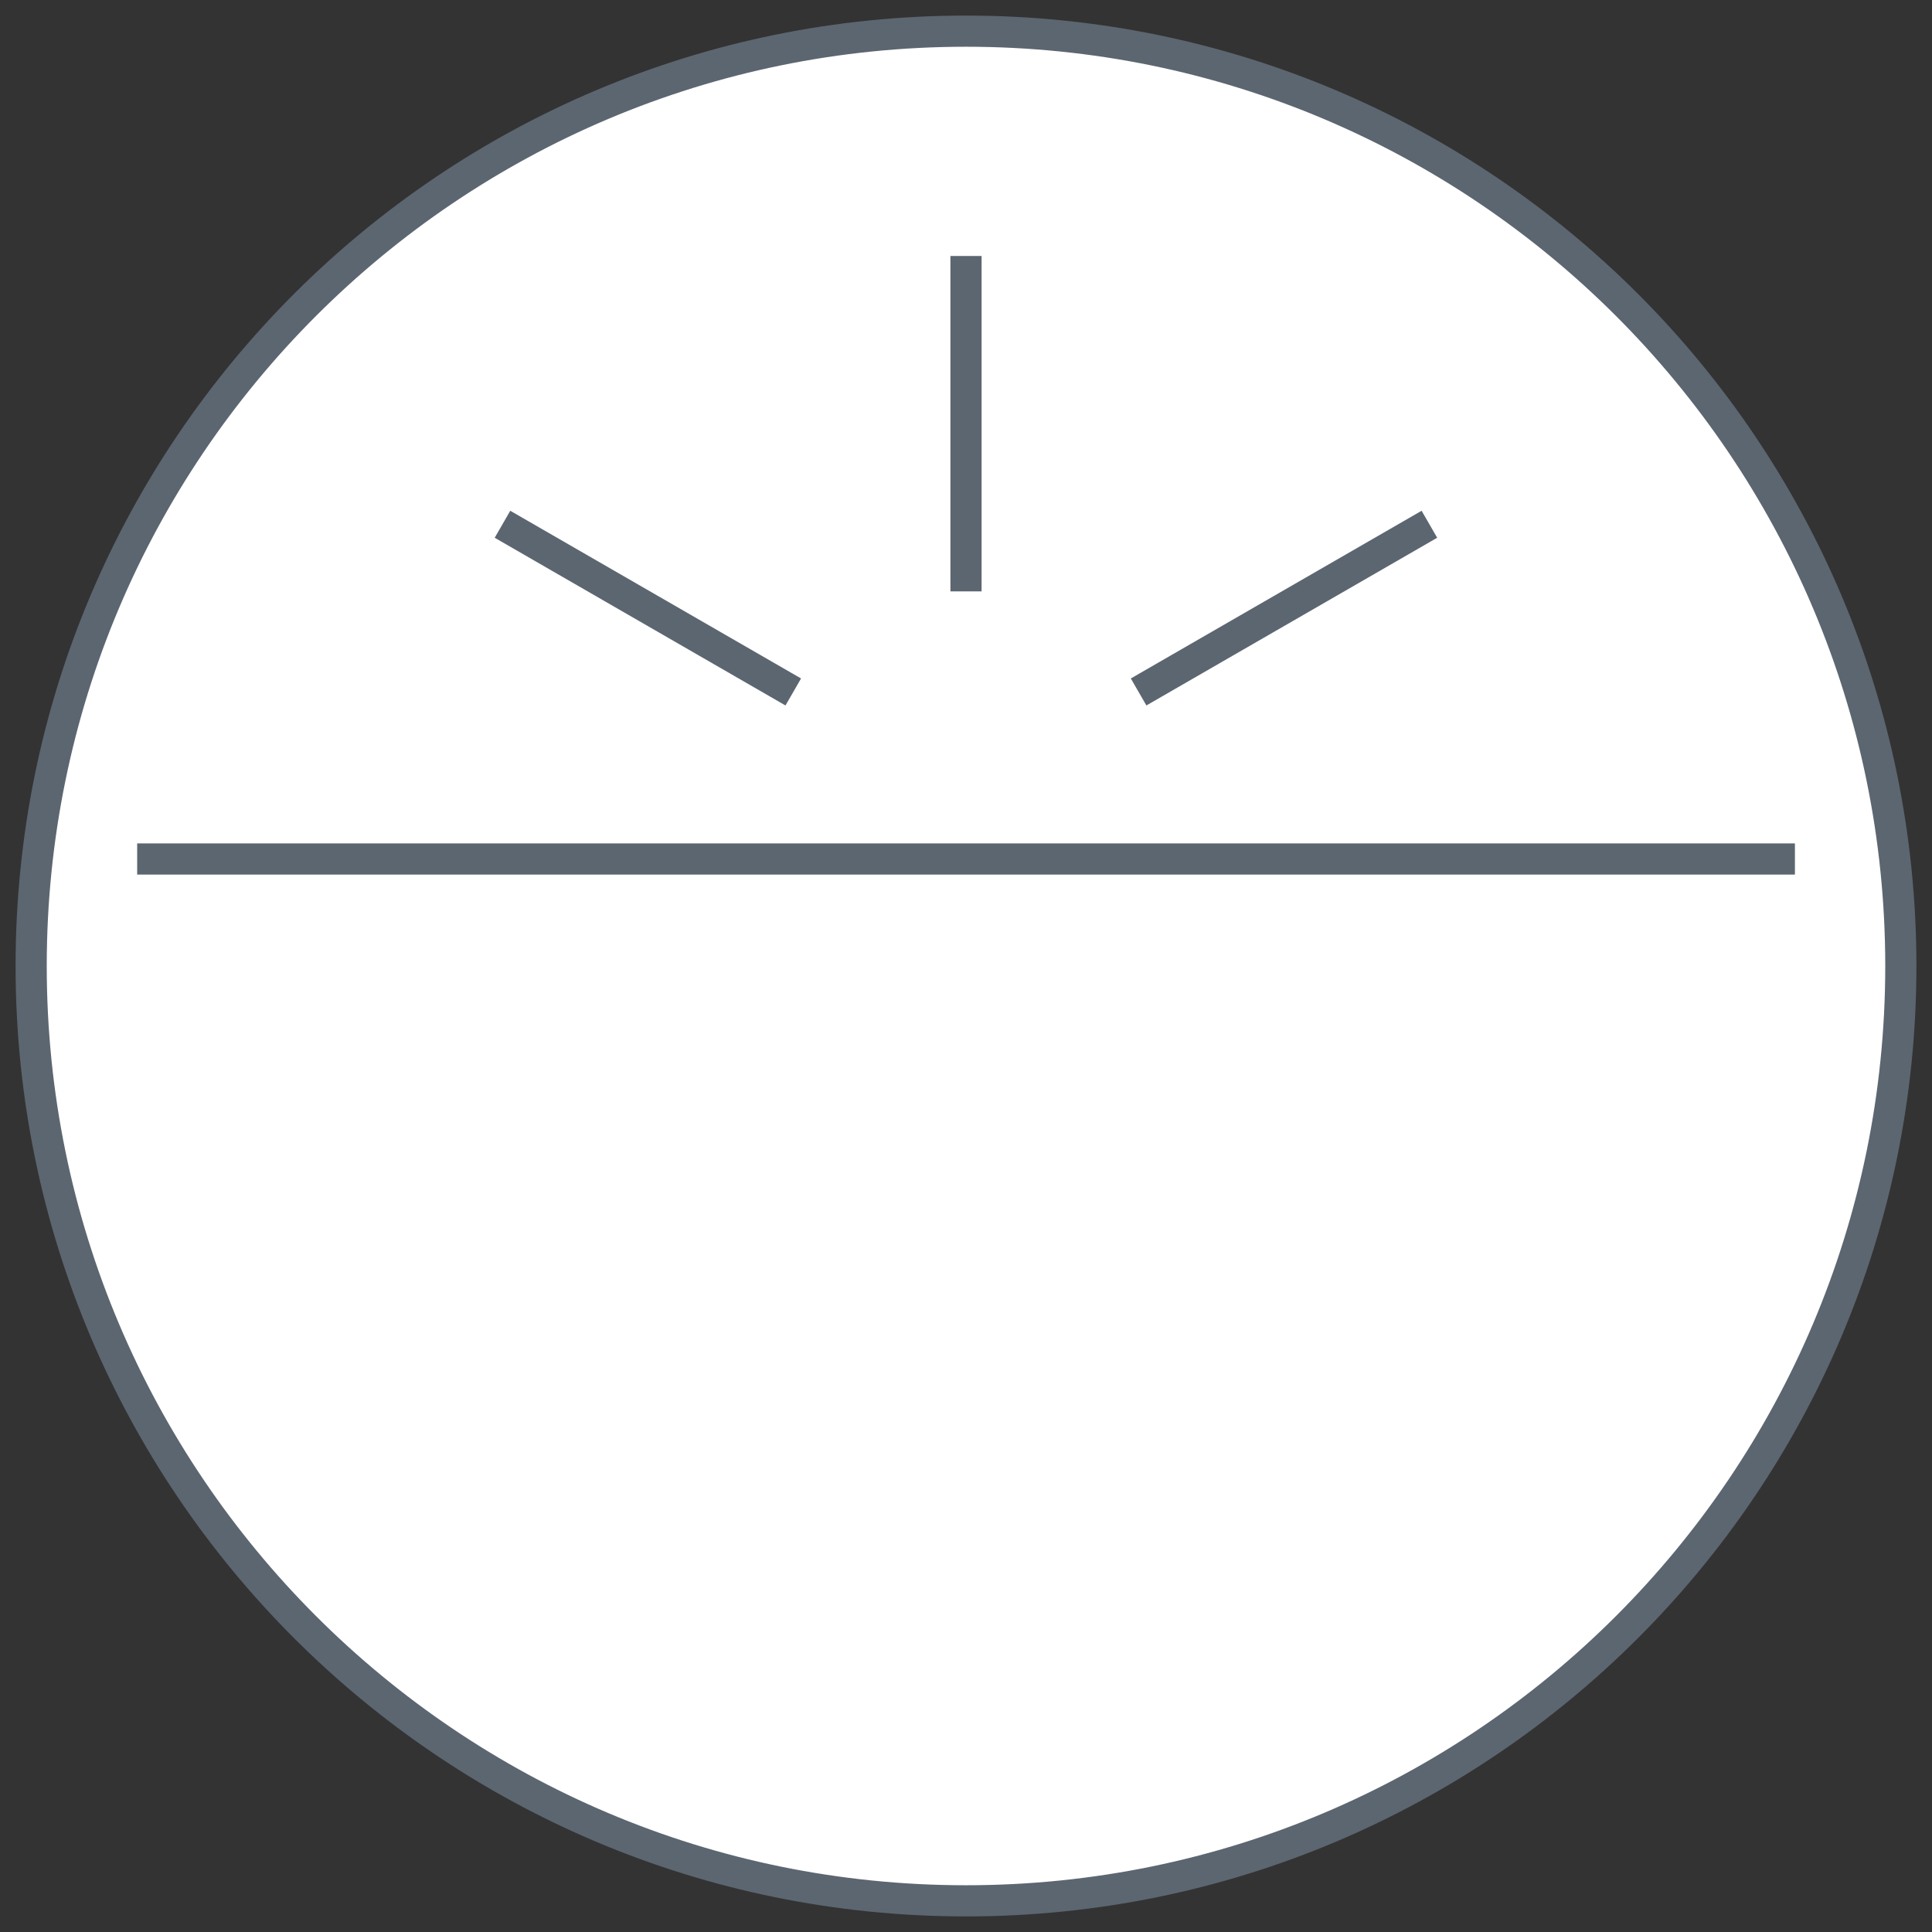 <svg xmlns="http://www.w3.org/2000/svg" fill="none" viewBox="0 0 62 62" height="62" width="62">
<rect x="0" y="0" width="62" height="62" fill="#333333" stroke="none"/>
<g id="Group">
<g id="Group_2">
<path stroke-miterlimit="10" stroke="#5C6670" fill="white" d="M31 61C47.569 61 61 47.569 61 31C61 14.431 47.569 1 31 1C14.431 1 1 14.431 1 31C1 47.569 14.431 61 31 61Z" id="Vector"></path>
<path stroke-miterlimit="10" stroke="#5C6670" d="M4.402 27.566H57.601" id="Vector_2"></path>
</g>
<g id="Group_3">
<path stroke-miterlimit="10" stroke="#5C6670" d="M16.125 16.824L25.457 22.206" id="Vector_3"></path>
<path stroke-miterlimit="10" stroke="#5C6670" d="M31 8.215V18.978" id="Vector_4"></path>
<path stroke-miterlimit="10" stroke="#5C6670" d="M45.871 16.824L36.539 22.206" id="Vector_5"></path>
</g>
</g>
</svg>
